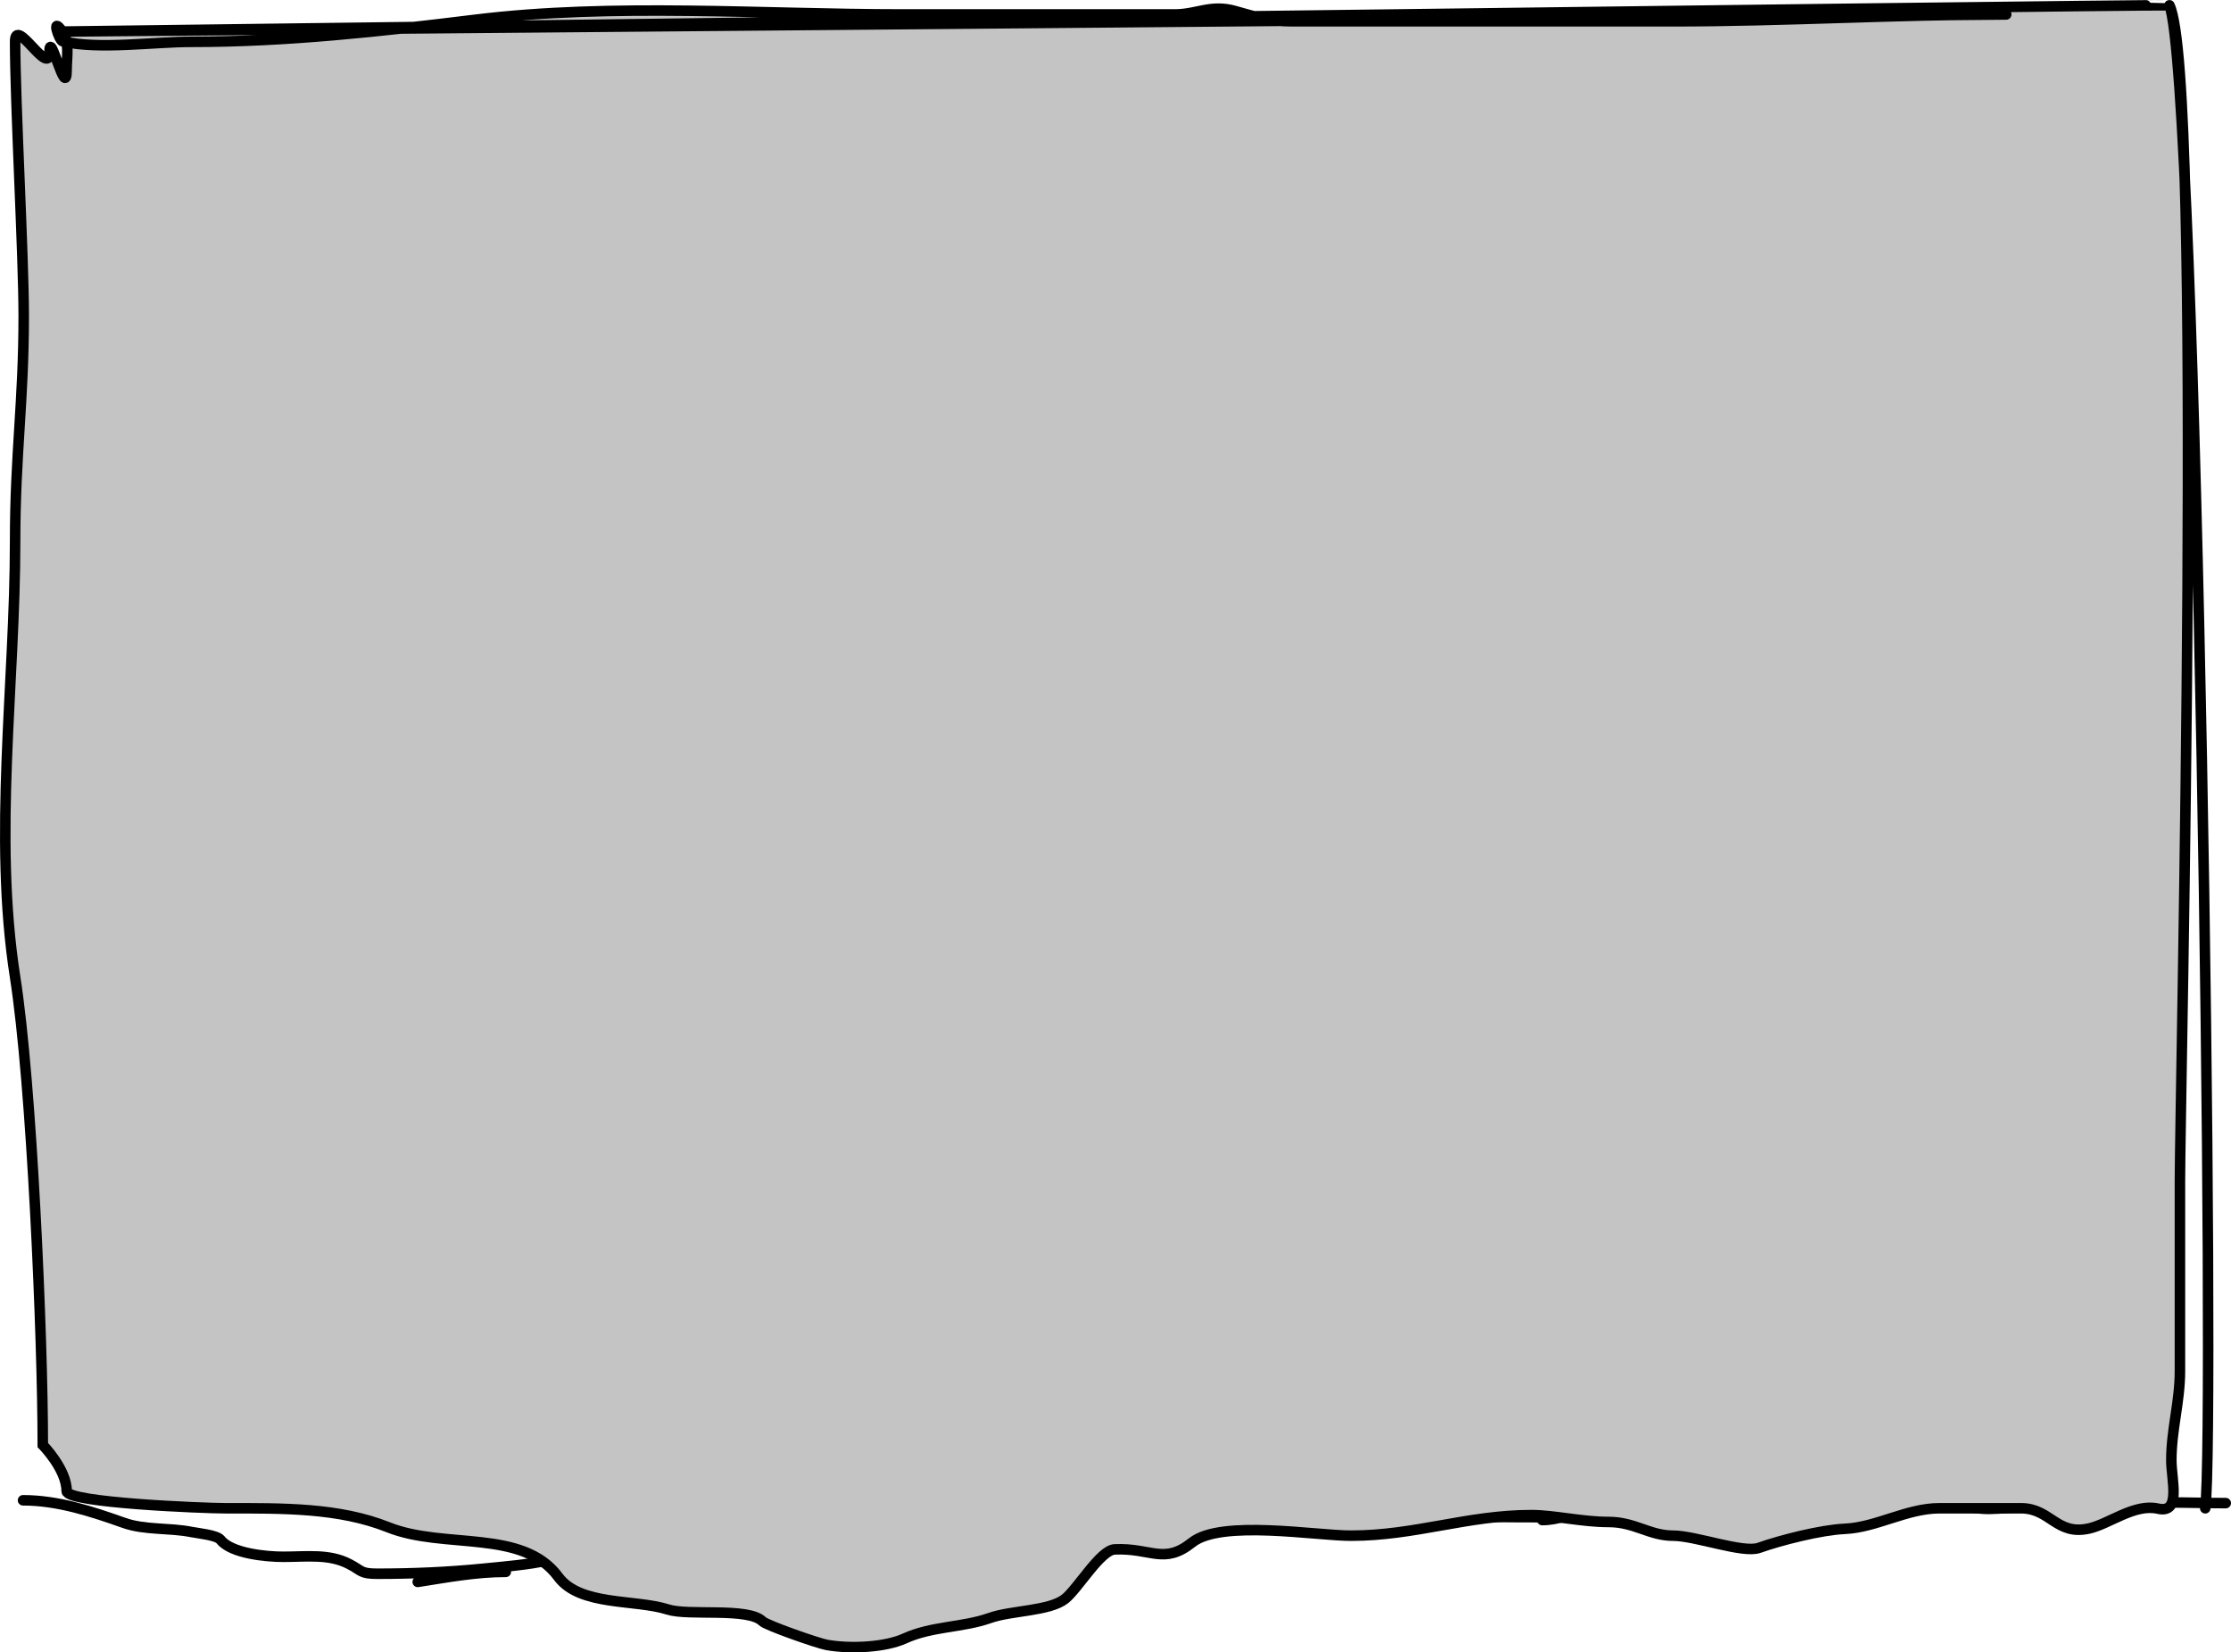 <svg width="424" height="314" viewBox="0 0 424 314" fill="none" xmlns="http://www.w3.org/2000/svg">
<path d="M423 285.637C415.675 285.637 408.008 285.127 400.79 286.174C397.21 286.693 393.718 288.14 390.022 286.83C386.462 285.568 380.433 287.024 376.561 286.681C372.069 286.283 369.055 284.94 365.12 283.37C360.745 281.626 352.58 282.953 347.621 282.953C342.412 282.953 337.202 282.953 331.992 282.953C328.01 282.953 324.008 282.862 320.027 282.953C317.553 283.009 315.55 284.107 313.26 284.563C309.392 285.335 305.464 286.208 301.594 287.009C298.676 287.612 296.124 288.858 293.107 288.858" stroke="black" stroke-width="2" stroke-linecap="round"/>
<path d="M294.453 288.321C276.192 288.321 258.13 287.784 239.938 287.784C232.676 287.784 225.852 286.71 218.7 286.71C215.566 286.71 212.748 286.174 209.652 286.174C207.265 286.174 205.115 287.042 202.622 286.681C196.554 285.801 189.612 282.482 183.404 284.682C181.283 285.434 179.011 286.089 177.01 286.949C174.966 287.827 172.618 287.194 170.616 287.903C166.954 289.202 165.402 288.137 162.615 285.667C159.775 283.15 158.004 283.131 153.94 281.879C150.484 280.814 147.558 281.94 144.069 282.446C141.341 282.842 140.33 282.77 140.33 285.1" stroke="black" stroke-width="2" stroke-linecap="round"/>
<path d="M140.33 285.1C133.64 285.207 127.697 287.651 121.486 289.394C119.152 290.049 116.187 290.4 114.381 291.84C108.086 296.861 100.59 297.233 91.873 298.102C85.174 298.77 78.436 299.057 71.682 299.057C68.454 299.057 68.823 298.473 66.298 297.178C62.511 295.236 58.333 295.836 53.809 295.836C50.499 295.836 43.931 295.183 41.919 292.615C41.206 291.705 37.707 291.388 36.386 291.124C32.193 290.288 27.516 290.796 23.561 289.394C17.505 287.248 11.022 285.1 4.38 285.1" stroke="black" stroke-width="2" stroke-linecap="round"/>
<path d="M79.389 300.608C84.95 299.743 90.446 298.701 96.128 298.701" stroke="black" stroke-width="2" stroke-linecap="round"/>
<path d="M8.134 274.607C8.134 254.079 6.047 205.948 2.873 185.699C-1.341 158.806 2.873 129.925 2.873 102.858C2.873 86.36 4.506 76.358 4.506 60.04C4.506 48.484 2.873 19.801 2.873 7.881C2.873 2.986 9.404 14.802 9.404 9.906C9.404 5.15 12.669 19.478 12.669 13.162C12.669 11.57 12.967 9.708 12.661 8.031C12.418 7.985 12.179 7.934 11.943 7.881C11.197 7.711 9.634 2.816 11.851 5.998C12.072 5.994 12.909 5.985 14.312 5.971C21.814 5.879 45.847 5.568 78.647 5.144C82.525 4.704 86.409 4.236 90.309 3.757C116.556 0.537 144.842 2.745 171.396 2.745H223.278C227.483 2.745 230.134 0.791 234.706 2.093C235.977 2.456 237.148 2.796 238.297 3.088C328.923 1.932 412.256 0.896 412.3 1.008C413.781 4.09 414.693 16.478 415.218 33.97C417.006 93.569 414.295 212.424 414.295 224.36V260.573C414.295 266.424 412.662 271.632 412.662 277.501C412.662 281.232 414.594 287.708 410.123 286.689C405.683 285.677 400.903 289.575 397.062 290.45C390.823 291.872 389.727 286.616 384.091 286.616H368.581C362.418 286.616 356.61 290.257 350.623 290.523C346.089 290.724 338.453 292.666 334.296 294.14C331.243 295.222 322.238 291.825 317.97 291.825C313.48 291.825 310.699 289.221 305.725 289.221C300.651 289.221 295.316 287.918 291.032 287.918C278.87 287.918 268.939 291.825 256.747 291.825C250.052 291.825 232.059 288.728 226.543 293.127C221.19 297.397 218.795 294.121 211.849 294.429C209.129 294.55 204.881 301.868 202.416 303.834C199.495 306.163 192.18 306.032 188.176 307.451C182.891 309.324 177.139 308.988 171.941 311.357C168.259 313.035 161.709 313.394 157.156 312.587C155.398 312.276 145.676 308.864 144.912 308.102C142.209 305.407 130.863 307.107 126.953 305.859C120.678 303.857 110.219 305.234 106.091 299.638C99.317 290.452 84.468 294.487 73.802 290.233C64.4 286.484 53.811 286.616 42.873 286.616C38.71 286.616 12.669 285.57 12.669 283.361C12.669 279.196 8.134 274.607 8.134 274.607Z" fill="#C4C4C4"/>
<path d="M11.853 6C13.28 8.05 12.669 10.883 12.669 13.162C12.669 19.478 9.404 5.15 9.404 9.906C9.404 14.802 2.873 2.986 2.873 7.881C2.873 19.801 4.506 48.484 4.506 60.04C4.506 76.358 2.873 86.36 2.873 102.858C2.873 129.925 -1.341 158.806 2.873 185.699C6.047 205.948 8.134 254.079 8.134 274.607C8.134 274.607 12.669 279.196 12.669 283.361C12.669 285.57 38.71 286.616 42.873 286.616C53.811 286.616 64.4 286.484 73.802 290.233C84.468 294.487 99.317 290.452 106.091 299.638C110.219 305.234 120.678 303.857 126.953 305.859C130.863 307.107 142.209 305.407 144.912 308.102C145.676 308.864 155.398 312.276 157.156 312.587C161.709 313.394 168.259 313.035 171.941 311.357C177.139 308.988 182.891 309.324 188.176 307.451C192.18 306.032 199.495 306.163 202.416 303.834C204.881 301.868 209.129 294.55 211.849 294.429C218.795 294.121 221.19 297.397 226.543 293.127C232.059 288.728 250.052 291.825 256.747 291.825C268.939 291.825 278.87 287.918 291.032 287.918C295.316 287.918 300.651 289.221 305.725 289.221C310.699 289.221 313.48 291.825 317.97 291.825C322.238 291.825 331.243 295.222 334.296 294.14C338.453 292.666 346.089 290.724 350.623 290.523C356.61 290.257 362.418 286.616 368.581 286.616C373.751 286.616 378.921 286.616 384.091 286.616C389.727 286.616 390.823 291.872 397.062 290.45C400.903 289.575 405.683 285.677 410.123 286.689C414.594 287.708 412.662 281.232 412.662 277.501C412.662 271.632 414.295 266.424 414.295 260.573C414.295 250.296 414.295 234.431 414.295 224.36C414.295 208.92 418.83 14.591 412.3 1.008M11.853 6C9.633 2.814 11.197 7.711 11.943 7.881C18.871 9.46 29.174 7.953 36.342 7.953C54.624 7.953 72.302 5.967 90.309 3.757C116.556 0.537 144.842 2.745 171.396 2.745C188.69 2.745 205.984 2.745 223.278 2.745C227.483 2.745 230.134 0.791 234.706 2.093C238.47 3.166 241.351 4.047 245.409 4.047C269.566 4.047 293.723 4.047 317.879 4.047C339.088 4.047 360.3 2.745 381.28 2.745C386.843 2.745 6.29 6 11.853 6ZM11.853 6C14.218 6 412.205 0.763 412.3 1.008M412.3 1.008C417.665 14.915 421.049 272.672 419.107 286.616" stroke="black" stroke-width="2" stroke-linecap="round"/>
</svg>
